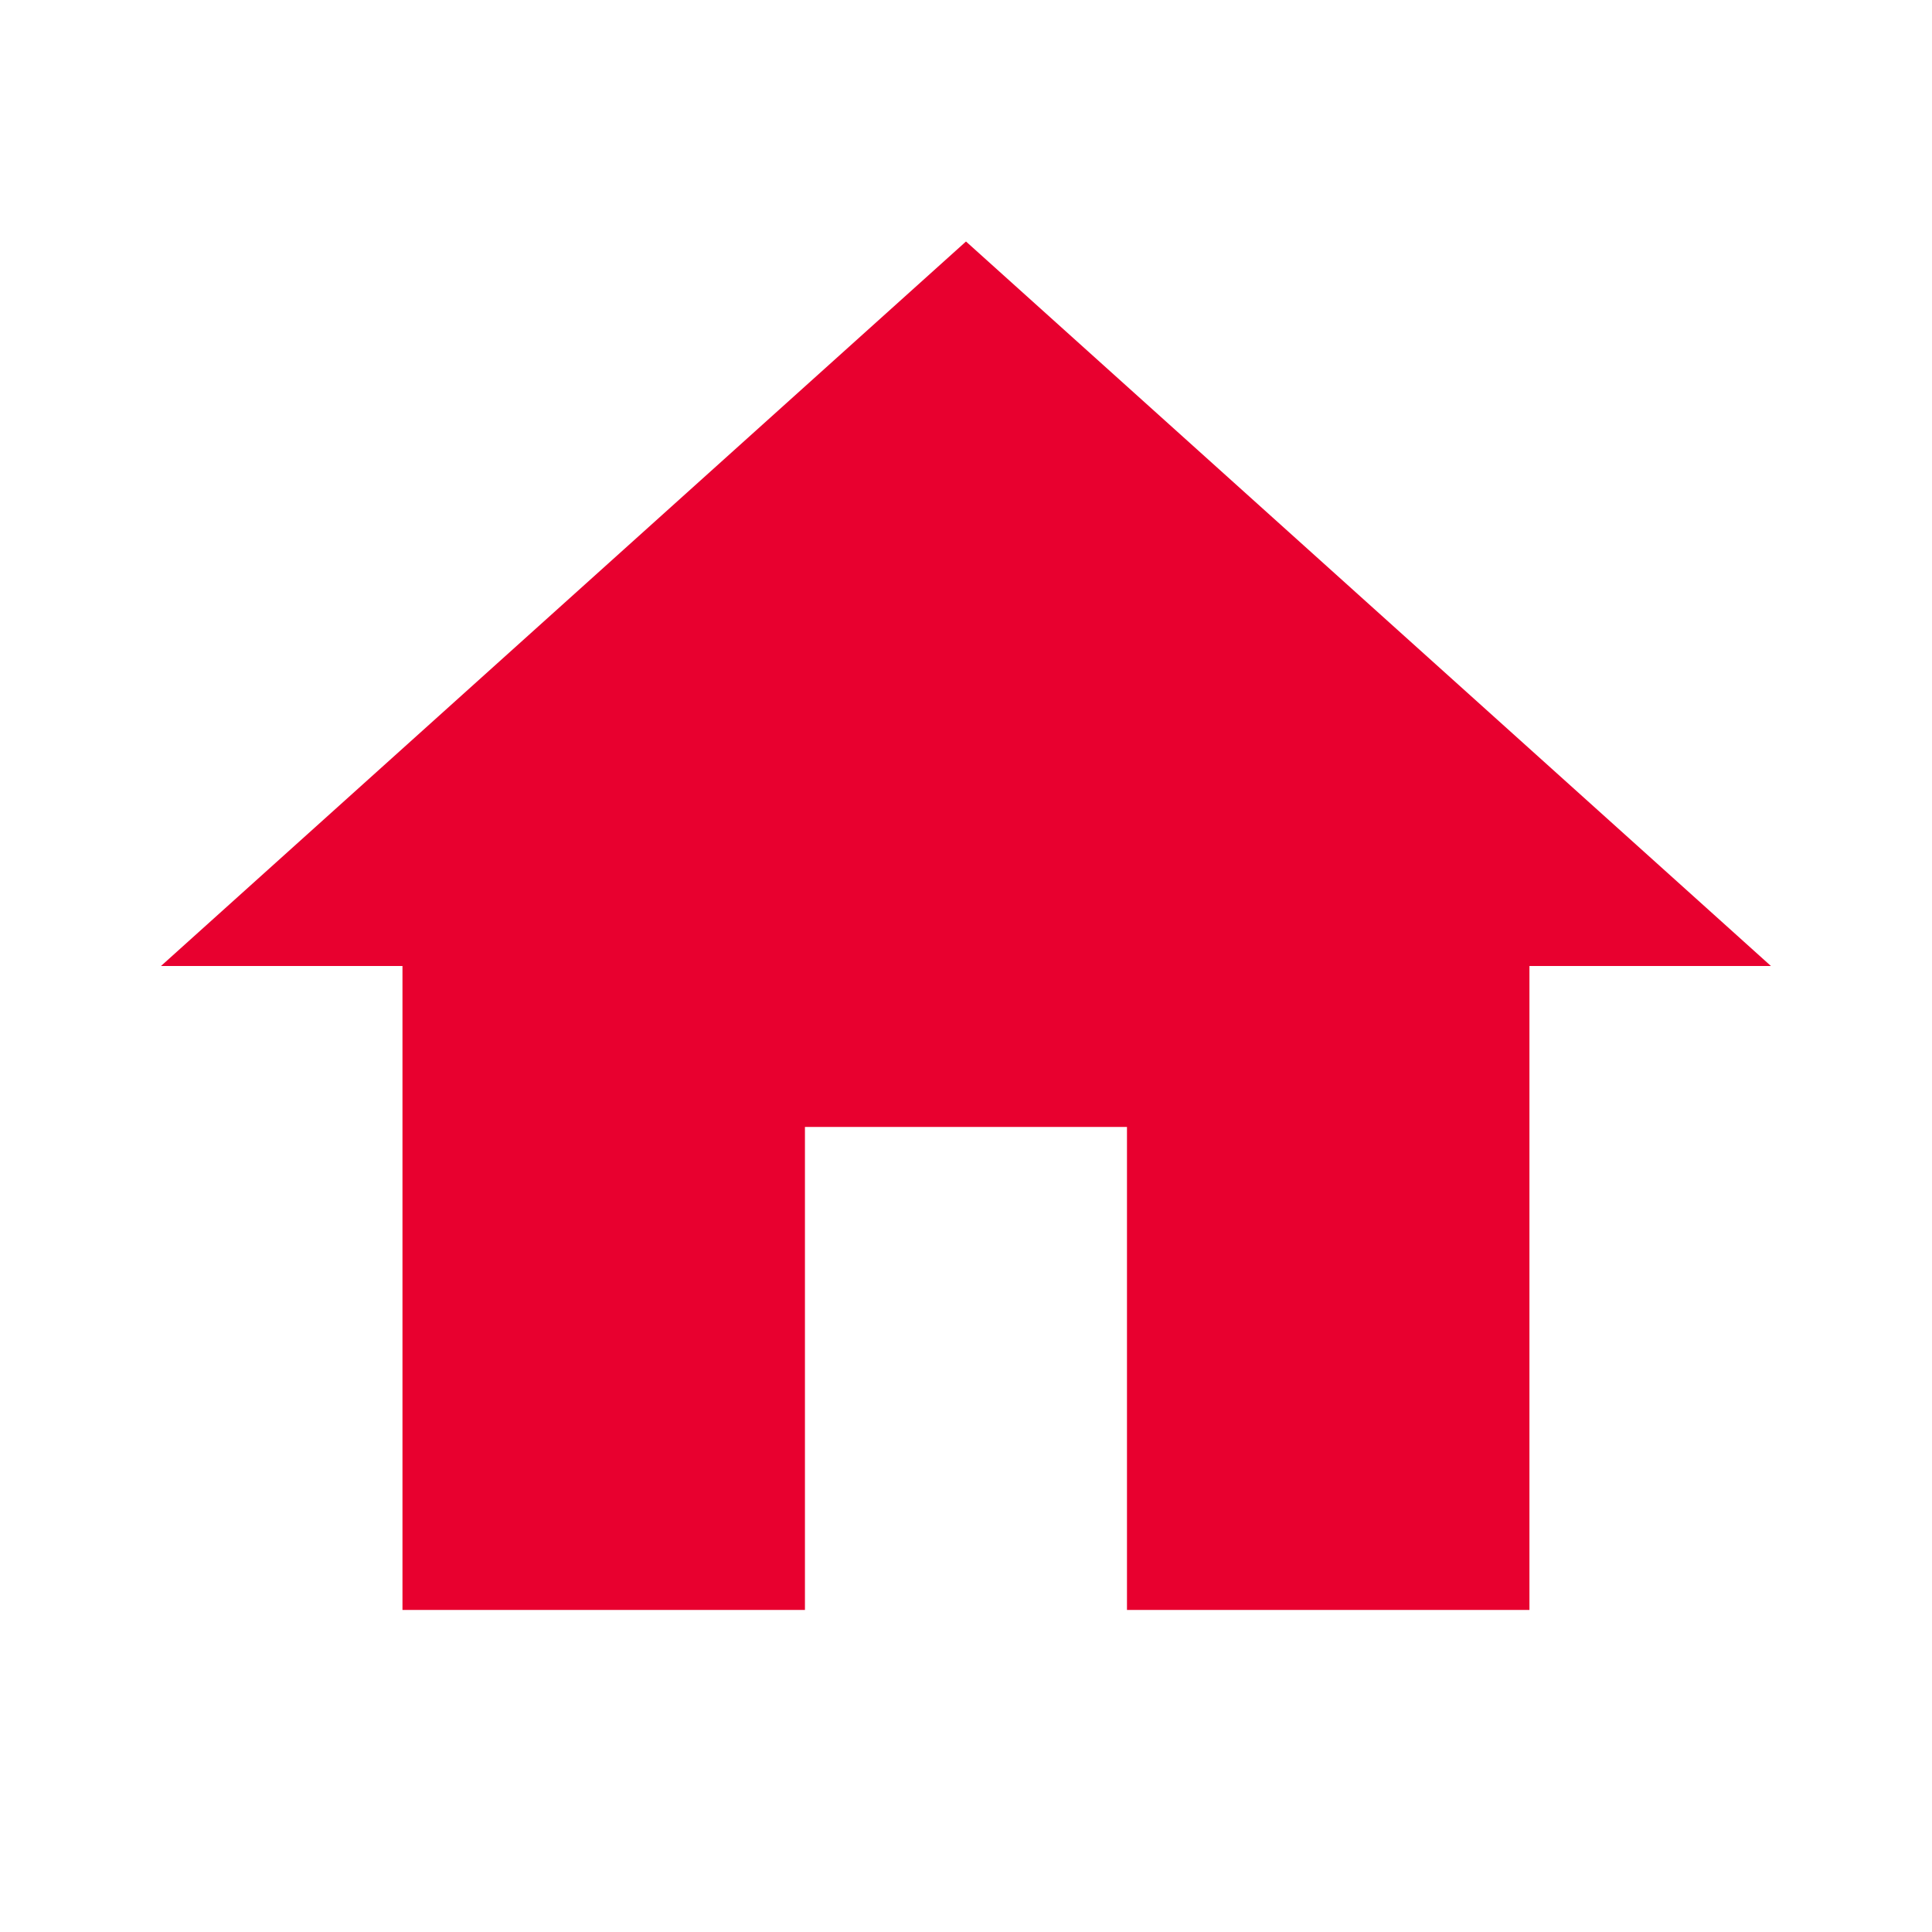 <svg xmlns="http://www.w3.org/2000/svg" width="22" height="22" viewBox="0 0 22 22"><defs><style>.a{fill:none;}.b{fill:#e8002f;}</style></defs><path class="a" d="M0,0H22V22H0Z"/><path class="b" d="M9.333,18.583v-5.5H13v5.5h4.583V11.25h2.75L11.167,3,2,11.25H4.75v7.333Z" transform="translate(-0.167 -0.25)"/></svg>